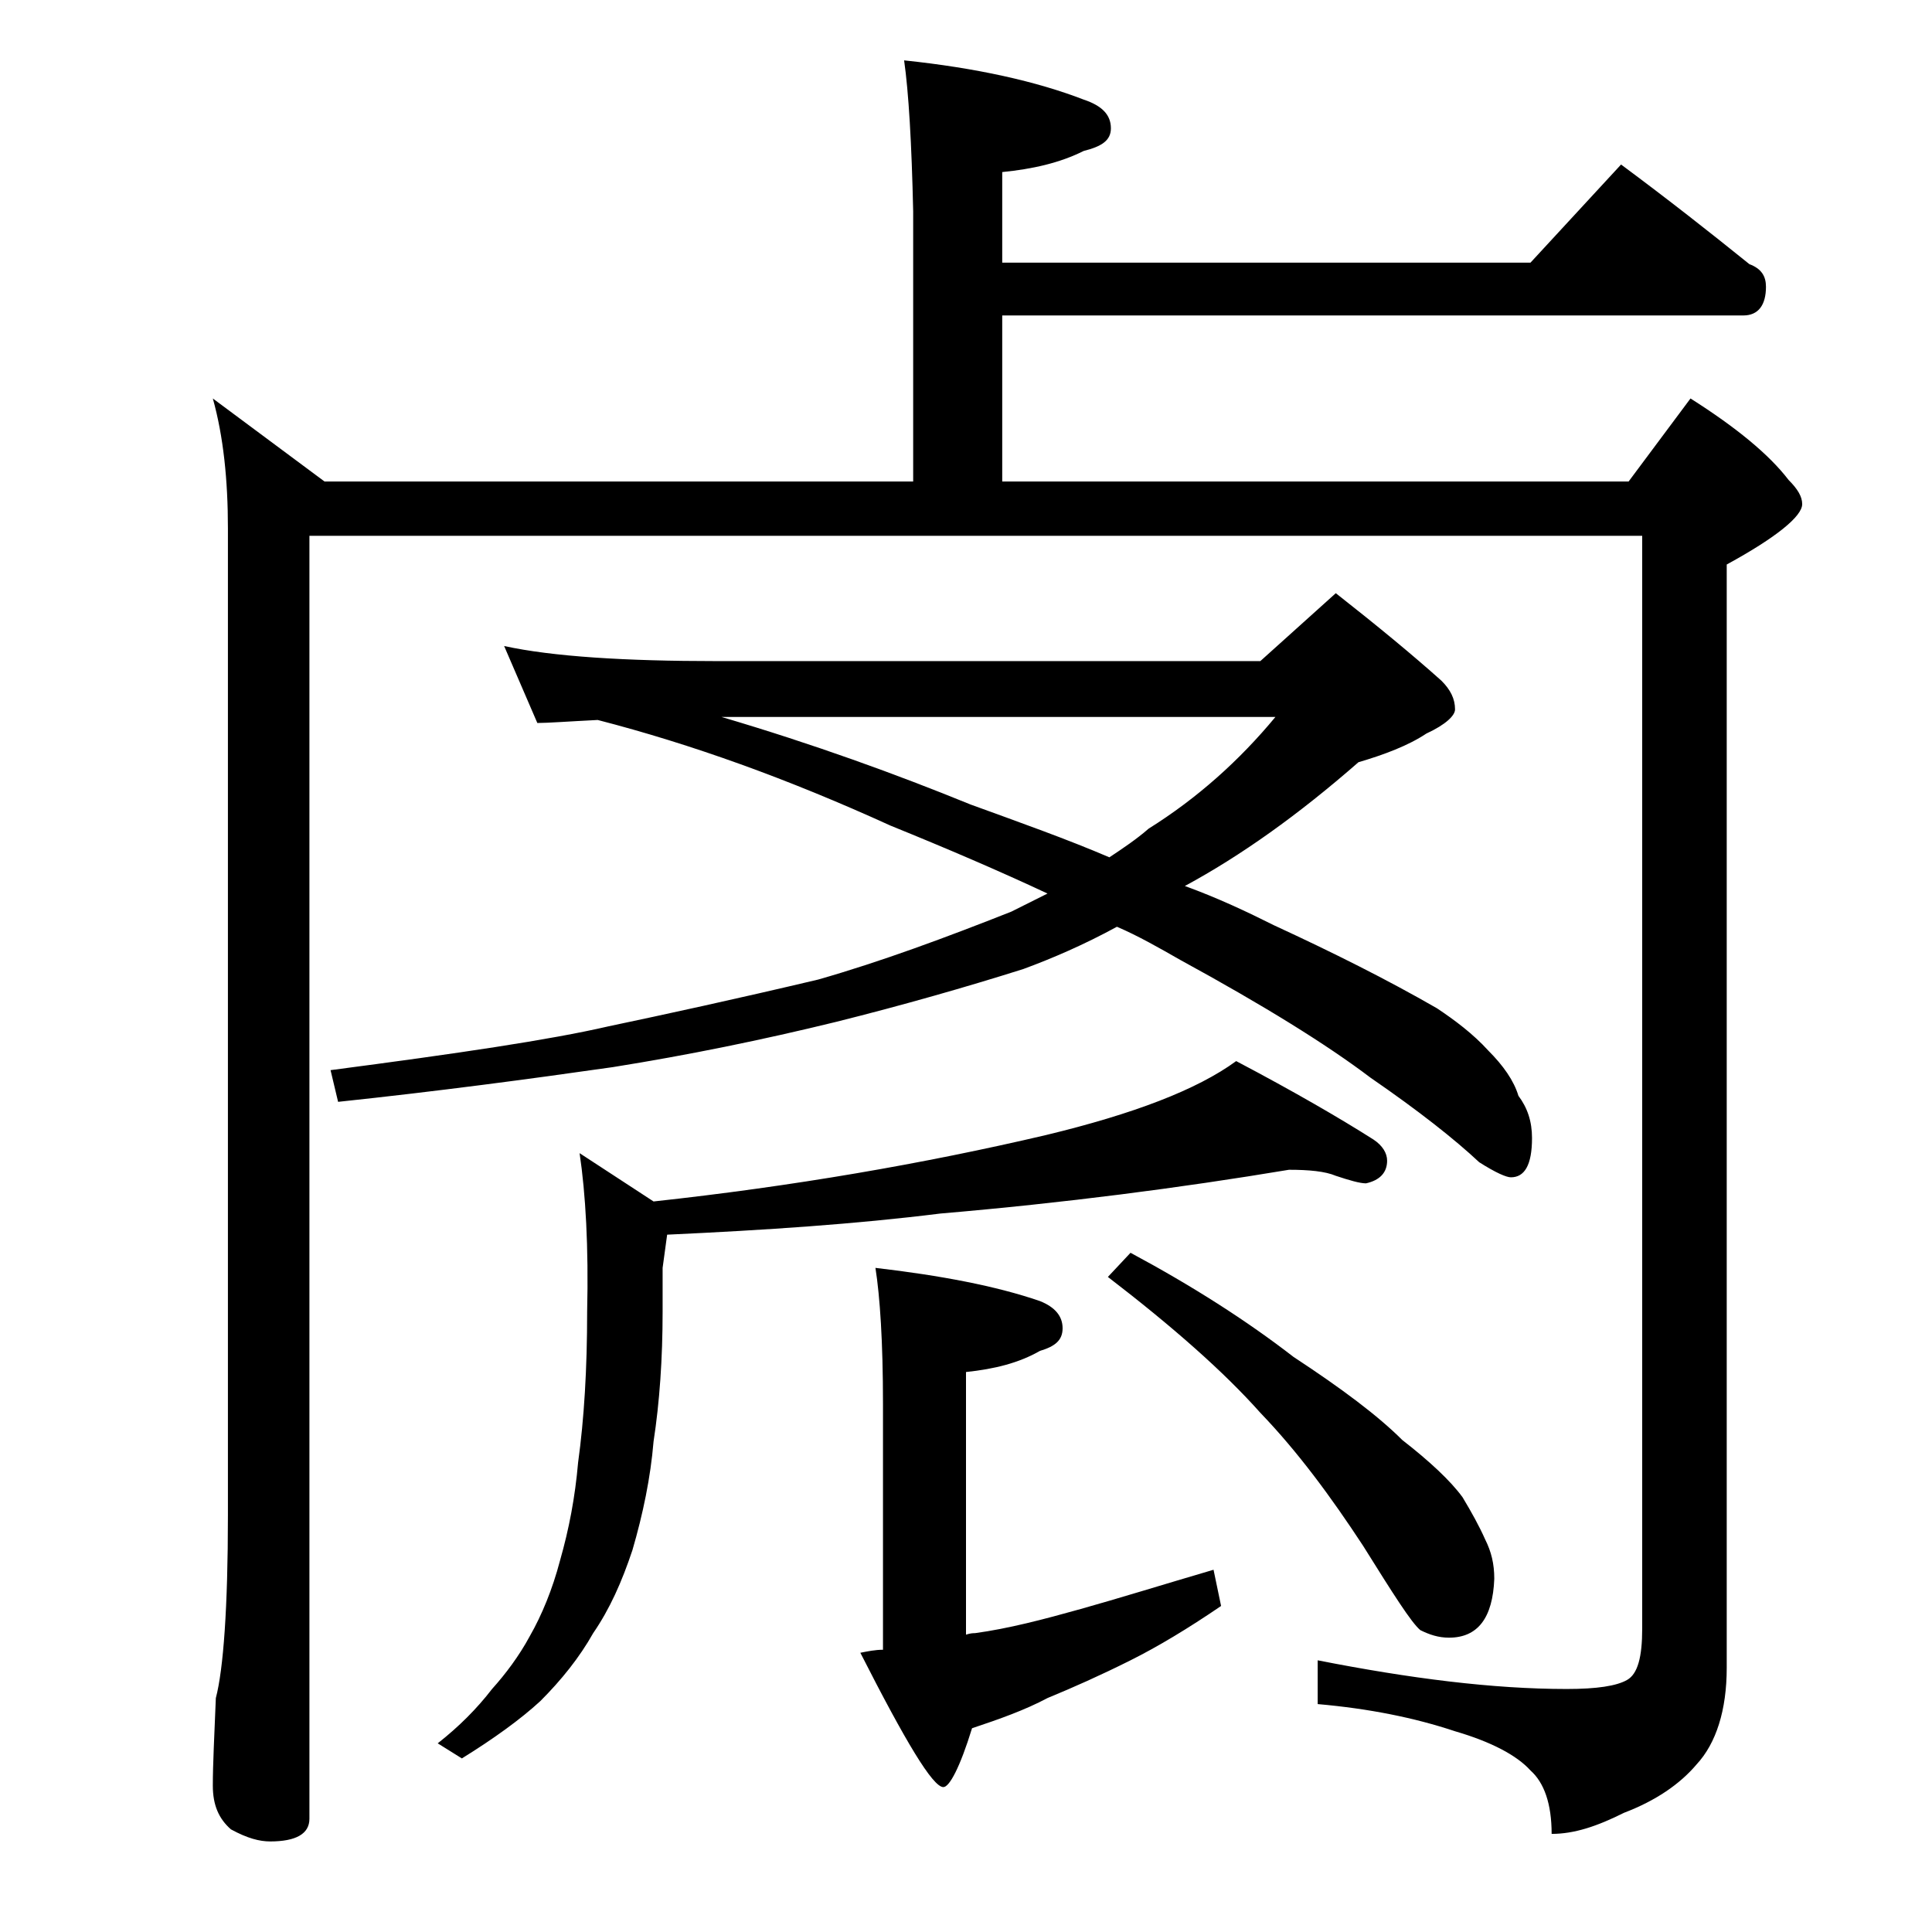 <?xml version="1.0" encoding="utf-8"?>
<!-- Generator: Adobe Illustrator 18.0.0, SVG Export Plug-In . SVG Version: 6.00 Build 0)  -->
<!DOCTYPE svg PUBLIC "-//W3C//DTD SVG 1.1//EN" "http://www.w3.org/Graphics/SVG/1.1/DTD/svg11.dtd">
<svg version="1.1" id="Layer_1" xmlns="http://www.w3.org/2000/svg" xmlns:xlink="http://www.w3.org/1999/xlink" x="0px" y="0px"
	 viewBox="0 0 128 128" enable-background="new 0 0 128 128" xml:space="preserve">
<path d="M59.9,4c4.8,0.5,8.8,1.4,11.9,2.6c1.2,0.4,1.8,1,1.8,1.9c0,0.8-0.6,1.2-1.8,1.5c-1.6,0.8-3.4,1.2-5.4,1.4v6h35l6-6.5
	c3.1,2.3,5.9,4.5,8.5,6.6c0.8,0.3,1.1,0.8,1.1,1.5c0,1.2-0.5,1.9-1.5,1.9H66.4v11h41.5l4.1-5.5c3,1.9,5.2,3.7,6.5,5.4
	c0.6,0.6,0.9,1.1,0.9,1.6c0,0.8-1.7,2.2-5,4v73.1c0,2.8-0.7,5-2,6.4c-1.1,1.3-2.7,2.4-4.8,3.2c-1.8,0.9-3.3,1.4-4.8,1.4
	c0-2-0.5-3.4-1.4-4.2c-0.9-1-2.6-1.9-5-2.6c-2.7-0.9-5.7-1.5-9.1-1.8V110c6.1,1.2,11.6,1.9,16.5,1.9c2,0,3.3-0.2,4-0.6
	c0.7-0.4,1-1.5,1-3.4V35.5H20.5v85c0,1-0.9,1.5-2.6,1.5c-0.7,0-1.5-0.2-2.6-0.8c-0.8-0.7-1.2-1.6-1.2-2.9c0-1.4,0.1-3.3,0.2-5.8
	c0.5-1.9,0.8-6,0.8-12.1V35c0-3.2-0.3-6.1-1-8.6l7.4,5.5h39V14C60.4,9.5,60.2,6.1,59.9,4z M33.4,42.8c3.2,0.7,8,1,14.1,1h36l5-4.5
	c2.8,2.2,5.1,4.1,7,5.8c0.6,0.6,0.9,1.2,0.9,1.9c0,0.4-0.6,1-1.9,1.6c-1.2,0.8-2.8,1.4-4.5,1.9c-4,3.5-7.8,6.2-11.5,8.2
	c2.2,0.8,4.1,1.7,5.9,2.6c3.9,1.8,7.5,3.6,10.8,5.5c1.2,0.8,2.4,1.7,3.4,2.8c1,1,1.7,2,2,3c0.6,0.8,0.9,1.7,0.9,2.8
	c0,1.8-0.5,2.6-1.4,2.6c-0.3,0-1-0.3-2.1-1c-1.6-1.5-4-3.4-7.2-5.6c-2.9-2.2-7.1-4.8-12.6-7.8c-1.4-0.8-2.8-1.6-4.2-2.2
	c-2.2,1.2-4.3,2.1-6.2,2.8c-3.8,1.2-8,2.4-12.4,3.5c-4.9,1.2-9.8,2.2-14.8,3C35,71.5,29,72.3,22.4,73l-0.5-2.1
	c8.4-1.1,14.5-2,18.4-2.9c3.8-0.8,8.4-1.8,13.9-3.1c4.2-1.2,8.5-2.8,12.8-4.5c0.8-0.4,1.6-0.8,2.4-1.2c-3.2-1.5-6.7-3-10.4-4.5
	c-6.8-3.1-13.2-5.4-19.4-7c-2,0.1-3.3,0.2-4,0.2L33.4,42.8z M85.4,77.5c-7.2,1.2-14.9,2.2-23.1,2.9c-5.6,0.7-11.6,1.1-18.1,1.4
	L43.9,84v2.9c0,3.1-0.2,6-0.6,8.6c-0.2,2.4-0.7,4.8-1.4,7.2c-0.7,2.1-1.5,3.9-2.6,5.5c-0.9,1.6-2.1,3.1-3.5,4.5
	c-1.3,1.2-3.1,2.5-5.2,3.8l-1.6-1c1.4-1.1,2.6-2.3,3.6-3.6c0.9-1,1.8-2.2,2.5-3.5c0.8-1.4,1.5-3.1,2-5c0.6-2.1,1-4.2,1.2-6.5
	c0.4-2.9,0.6-6.2,0.6-10c0.1-4.3-0.1-7.8-0.5-10.5l4.9,3.2c9.2-1,17.9-2.5,26-4.4c5.8-1.4,10-3,12.6-4.9c3.8,2,6.9,3.8,9.1,5.2
	c0.6,0.4,0.9,0.9,0.9,1.4c0,0.8-0.5,1.3-1.4,1.5c-0.4,0-1.1-0.2-2-0.5C87.8,77.6,86.7,77.5,85.4,77.5z M47.8,47.5
	c6.1,1.8,11.6,3.8,16.5,5.8c3.3,1.2,6.4,2.3,9.2,3.5c0.9-0.6,1.8-1.2,2.6-1.9c3.2-2,6-4.5,8.4-7.4H47.8z M80.4,104l0.5,2.4
	c-2.2,1.5-4.2,2.7-6,3.6c-2,1-3.8,1.8-5.5,2.5c-1.5,0.8-3.2,1.4-5,2c-0.8,2.6-1.5,3.9-1.9,3.9c-0.7,0-2.5-3-5.5-8.9
	c0.5-0.1,1-0.2,1.5-0.2V93c0-4.1-0.2-7.1-0.5-9c4.3,0.5,8,1.2,10.9,2.2c1,0.4,1.5,1,1.5,1.8s-0.5,1.2-1.5,1.5
	c-1.4,0.8-3,1.2-4.9,1.4v17.4c0.3-0.1,0.5-0.1,0.6-0.1c2.2-0.3,4.5-0.9,7-1.6C74.1,105.9,77,105,80.4,104z M74.9,83
	c4.1,2.2,7.7,4.5,10.8,6.9c3.2,2.1,5.6,3.9,7.2,5.5c1.8,1.4,3.2,2.7,4,3.8c0.6,1,1.1,1.9,1.5,2.8c0.4,0.8,0.6,1.6,0.6,2.6
	c-0.1,2.6-1.1,3.9-3,3.9c-0.7,0-1.3-0.2-1.9-0.5c-0.6-0.5-1.8-2.4-3.8-5.6c-2.1-3.2-4.3-6.2-6.8-8.8c-2.4-2.7-5.8-5.7-10.1-9
	L74.9,83z"/>
</svg>

